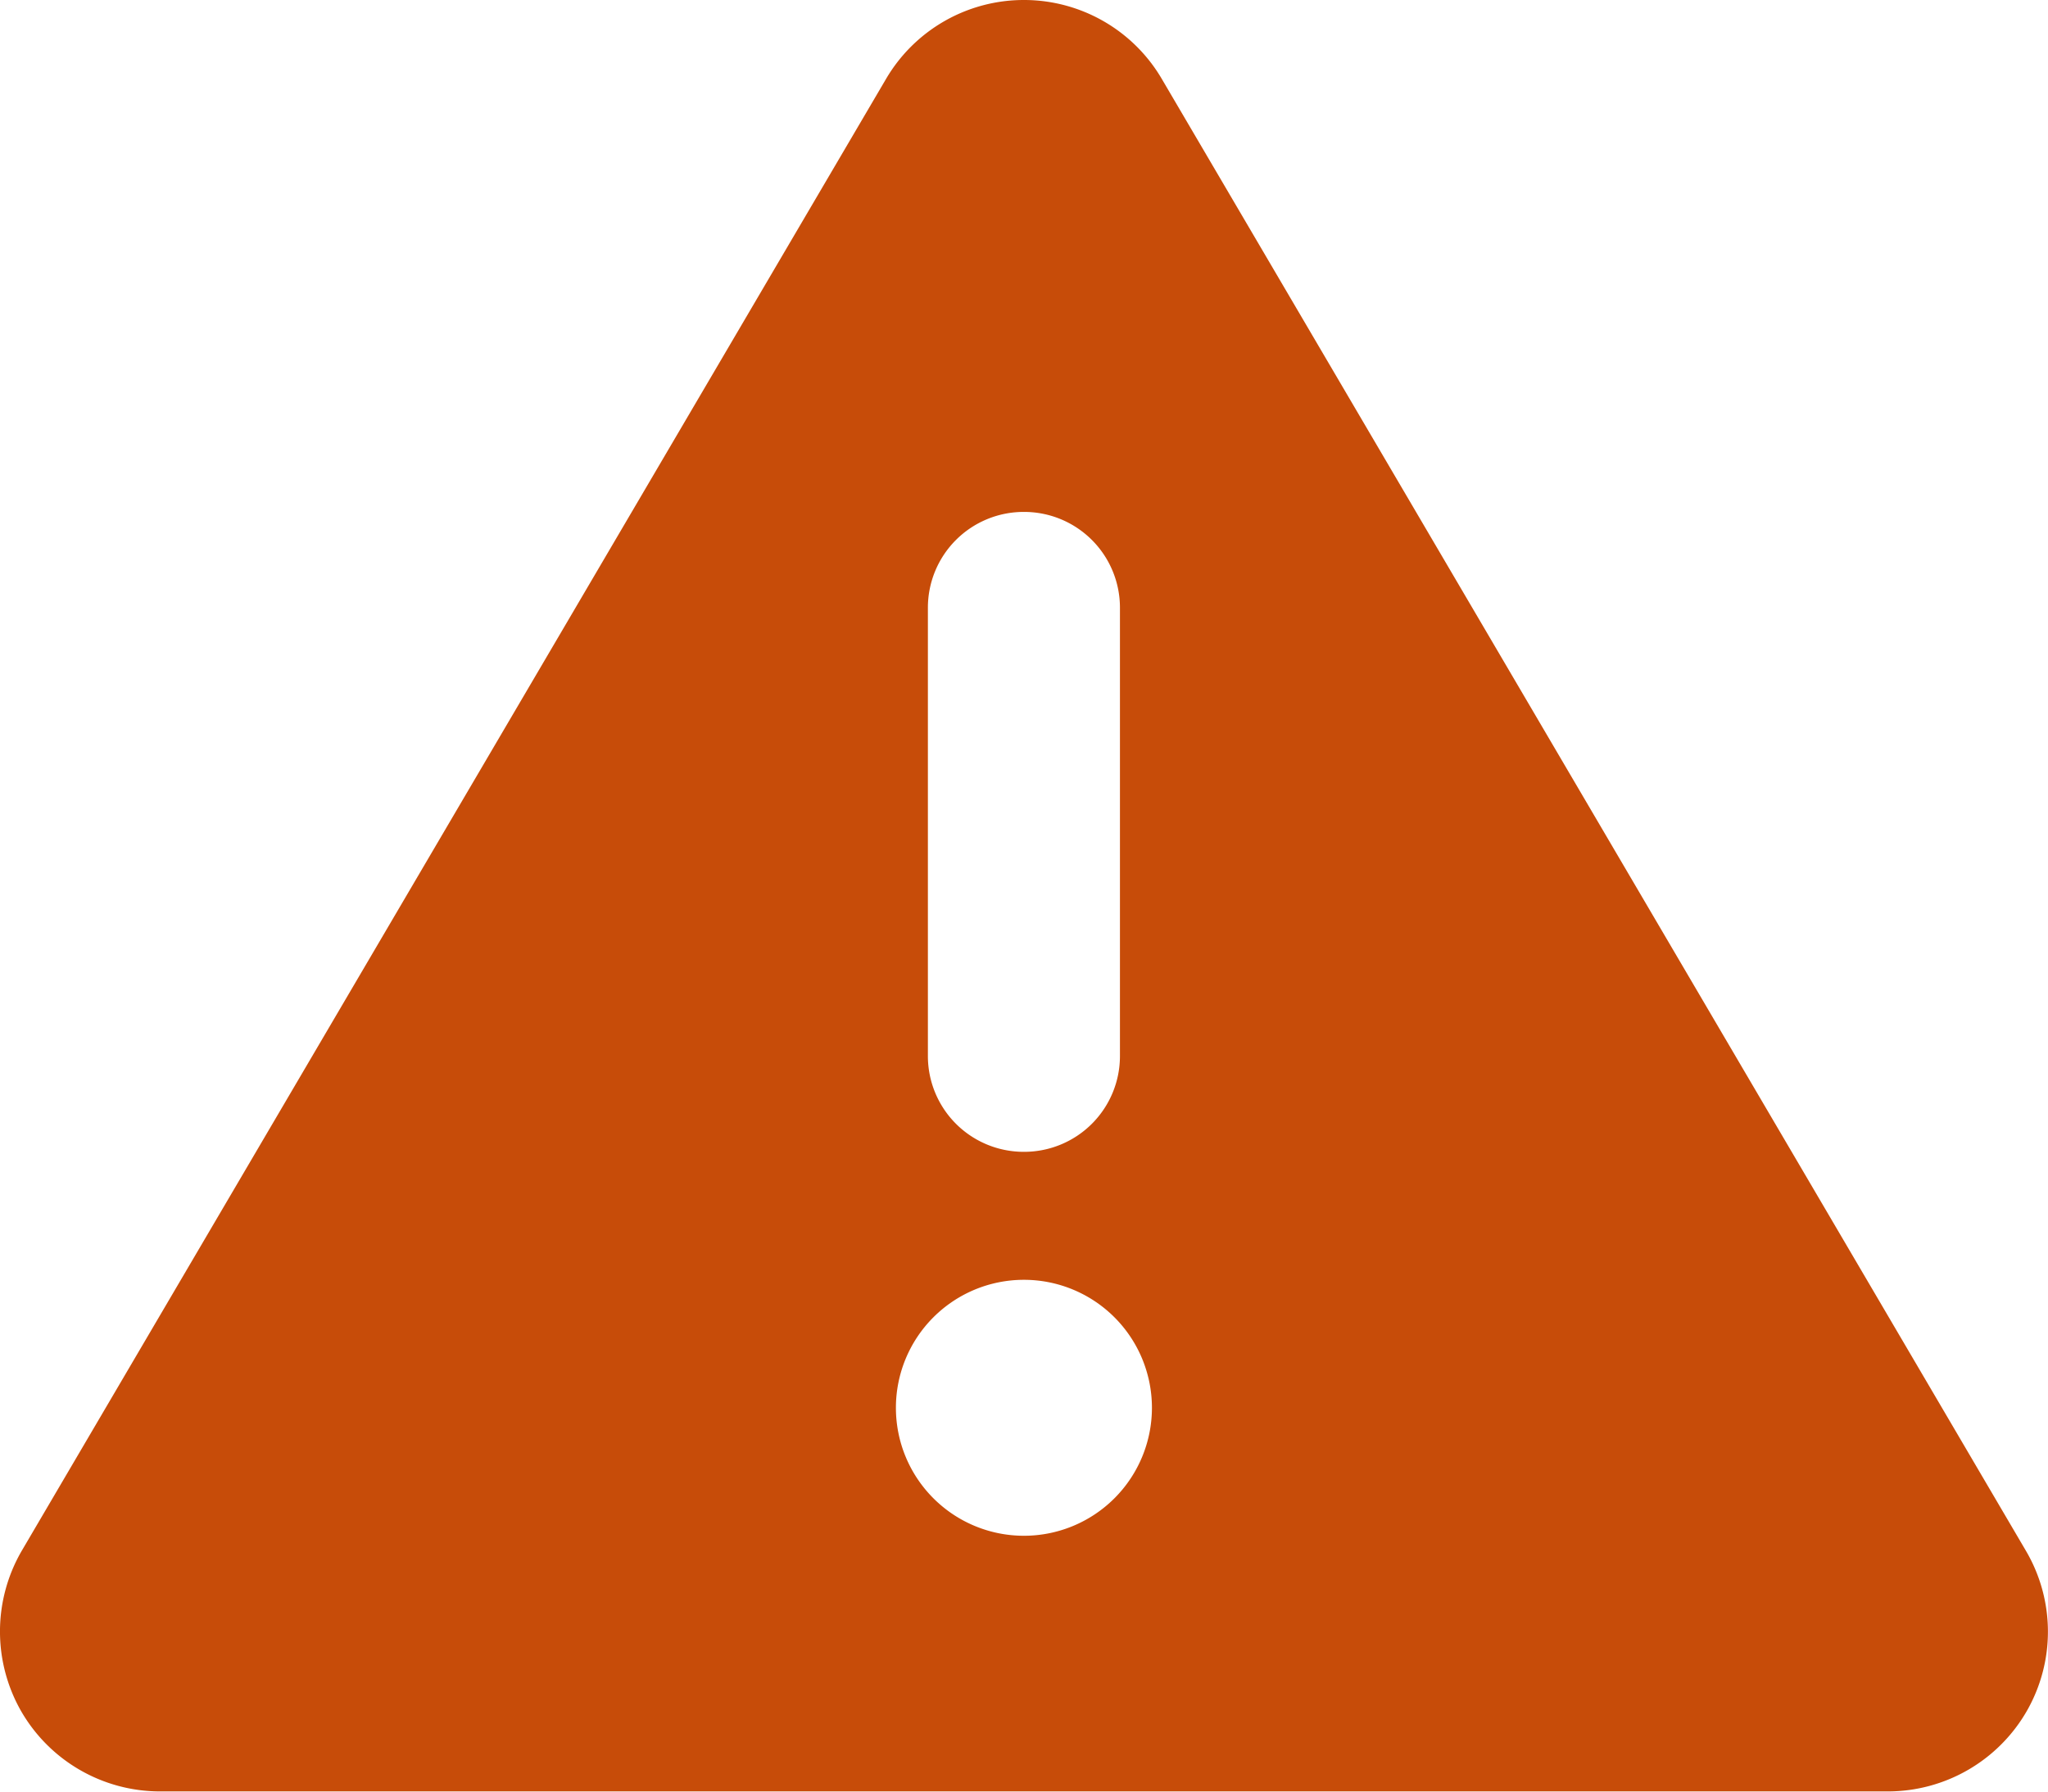 <svg xmlns="http://www.w3.org/2000/svg" width="25.998" height="22.75" viewBox="0 0 25.998 22.75"><path d="M13-21.125a2.027,2.027,0,0,1,1.752,1.005L25.721-1.432A2.027,2.027,0,0,1,25.731.6a2.035,2.035,0,0,1-1.762,1.021H2.031A2.035,2.035,0,0,1,.269.6a2.04,2.04,0,0,1,.01-2.036L11.248-20.12A2.027,2.027,0,0,1,13-21.125Zm0,6.5a1.216,1.216,0,0,0-1.219,1.219v5.688A1.216,1.216,0,0,0,13-6.5a1.216,1.216,0,0,0,1.219-1.219v-5.687A1.216,1.216,0,0,0,13-14.625ZM14.625-3.25A1.625,1.625,0,0,0,13-4.875,1.625,1.625,0,0,0,11.375-3.25,1.625,1.625,0,0,0,13-1.625,1.625,1.625,0,0,0,14.625-3.25Z" transform="translate(-0.002 21.125)" fill="#c74c09"/></svg>